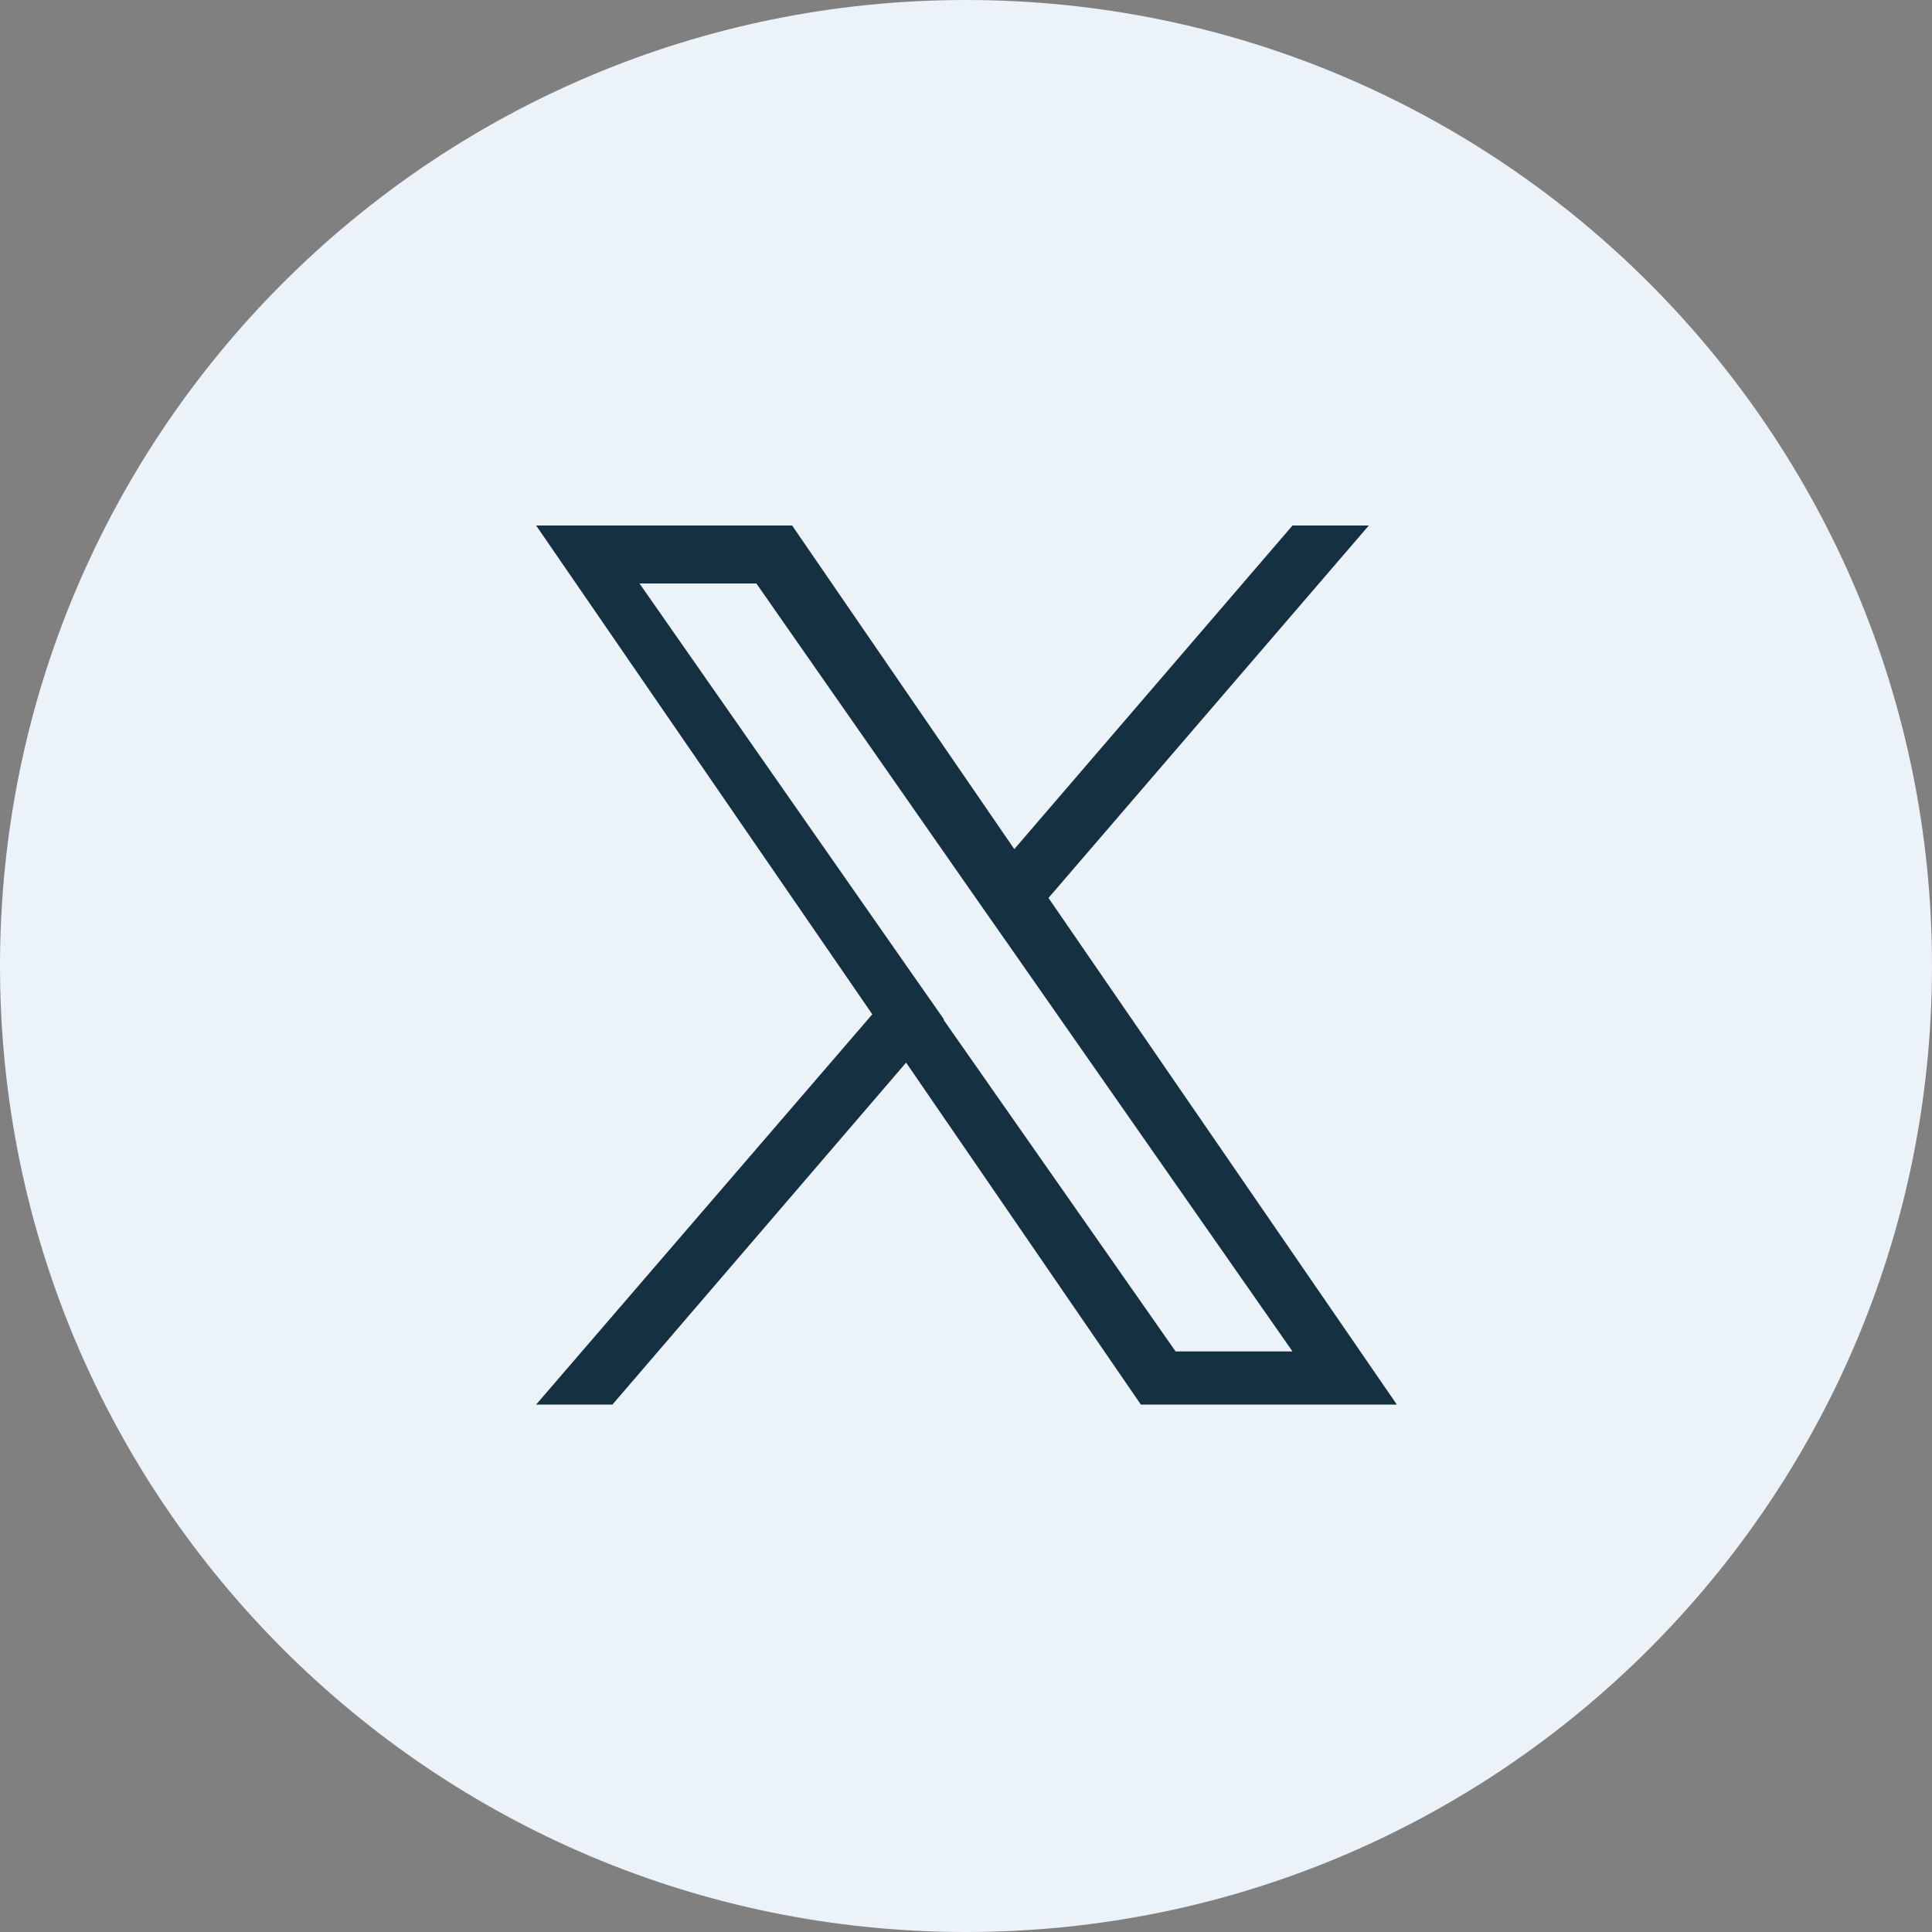 <svg width="24" height="24" viewBox="0 0 24 24" fill="none" xmlns="http://www.w3.org/2000/svg">
<rect x="0" y="0" width="24" height="24" fill="#808080" stroke="none"/>
<path d="M12 24C18.627 24 24 18.627 24 12C24 5.373 18.627 0 12 0C5.373 0 0 5.373 0 12C0 18.627 5.373 24 12 24Z" fill="#EBF2F8"/>
<path d="M13.02 11.16L17.004 6.528H16.056L12.6 10.548L9.84 6.528H6.66L10.836 12.6L6.66 17.448H7.608L11.256 13.2L14.172 17.448H17.352L13.02 11.148V11.16ZM11.724 12.66L11.304 12.06L7.944 7.248H9.396L12.108 11.136L12.528 11.736L16.056 16.788H14.604L11.724 12.672V12.66Z" fill="#143041"/>
</svg>
